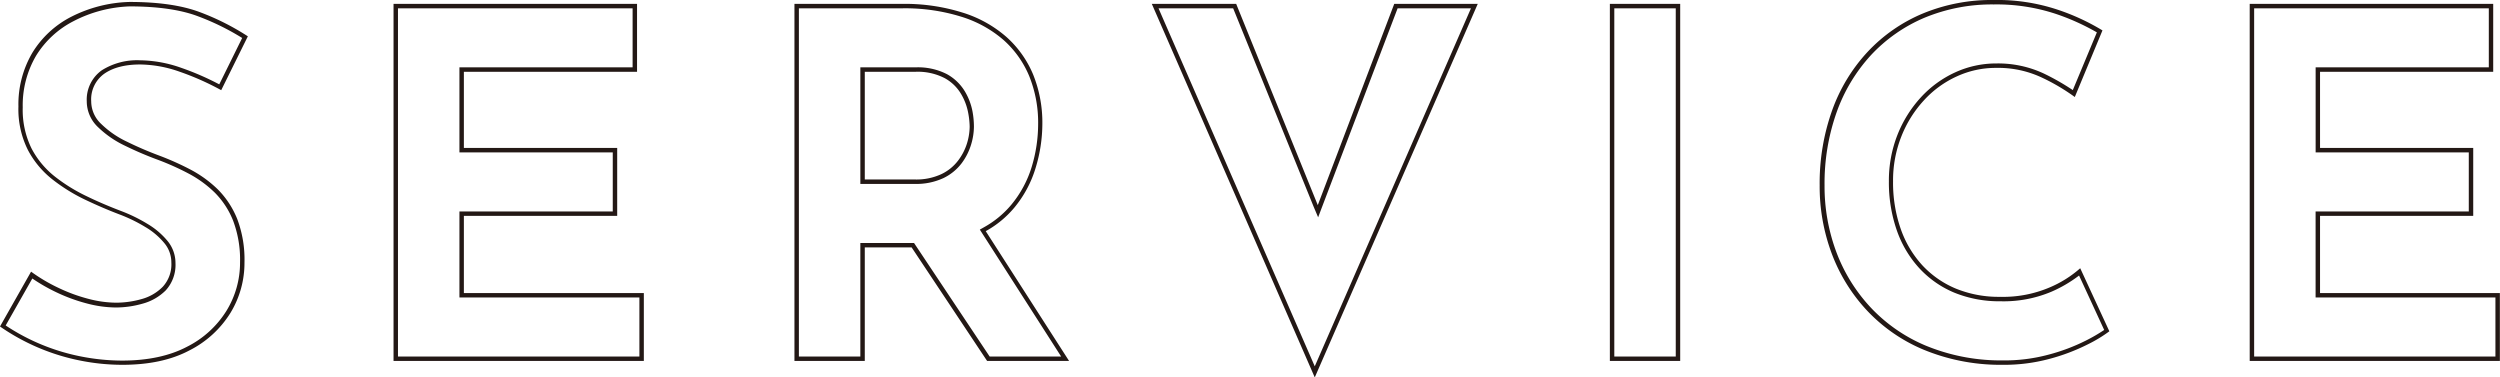 <svg xmlns="http://www.w3.org/2000/svg" viewBox="0 0 563.03 85"><defs><style>.cls-1{fill:#231815}</style></defs><g id="レイヤー_2" data-name="レイヤー 2"><g id="レイヤー_1-2" data-name="レイヤー 1"><path class="cls-1" d="M29.19 1.44c6.32 0 11.51.75 15.41 2.23a55.71 55.71 0 019.94 4.88L49.38 19a61.37 61.37 0 00-8.58-3.73 28.59 28.59 0 00-9.23-1.69 14.88 14.88 0 00-8.66 2.26 8.11 8.11 0 00-3.37 7 8 8 0 002.53 5.79 22.62 22.62 0 006.06 4.18A77.9 77.9 0 0035.59 36a58.86 58.86 0 016.83 3.06 25.36 25.36 0 015.94 4.31 18.71 18.71 0 014.14 6.33 24.87 24.87 0 011.56 9.4A20.65 20.65 0 0151 70a22.15 22.15 0 01-8.9 8.1c-3.91 2.06-8.83 3.11-14.61 3.11a48.34 48.34 0 01-9.15-.91 46.88 46.88 0 01-17.06-7l6-10.58a39.79 39.79 0 005.42 3.11 38.21 38.21 0 006.89 2.52 26.22 26.22 0 006.48.9 22 22 0 006-.85 11.69 11.69 0 005.25-3 8.5 8.5 0 002.2-6.16 7.81 7.81 0 00-1.81-5 17.23 17.23 0 00-4.52-3.83 35.26 35.26 0 00-6-2.92c-2.43-.93-5-2-7.57-3.25a38.15 38.15 0 01-7.19-4.42 19.77 19.77 0 01-5.31-6.35 19.71 19.71 0 01-2-9.3 22.05 22.05 0 013-11.61 21.25 21.25 0 018.41-7.78 29.66 29.66 0 0112.66-3.34m0-1a30.66 30.66 0 00-13.13 3.33 22 22 0 00-8.79 8.14A22.91 22.91 0 004.15 24a20.48 20.48 0 002.13 9.77 20.66 20.66 0 005.57 6.67A39.41 39.41 0 0019.23 45c2.62 1.24 5.17 2.34 7.65 3.28a34.76 34.76 0 015.84 2.84A16.15 16.15 0 0137 54.74a6.79 6.79 0 011.59 4.37 7.48 7.48 0 01-1.92 5.46 10.57 10.57 0 01-4.8 2.79 21.21 21.21 0 01-5.74.81 25.23 25.23 0 01-6.23-.87 37 37 0 01-6.71-2.46A37.41 37.41 0 017 61.18L0 73.53a48.05 48.05 0 0018.19 7.7 48.56 48.56 0 009.34.93q9 0 15.08-3.22a23.14 23.14 0 009.29-8.47 21.59 21.59 0 003.16-11.36 25.84 25.84 0 00-1.63-9.78 20 20 0 00-4.37-6.67 26.48 26.48 0 00-6.18-4.48 62.57 62.57 0 00-6.94-3.11 78.57 78.57 0 01-7.37-3.17 21.23 21.23 0 01-5.79-4 7 7 0 01-2.24-5.08 7.1 7.1 0 012.95-6.22q3-2.08 8.08-2.08a27.49 27.49 0 018.91 1.64 60.69 60.69 0 019.34 4.15l6-12.13A55.49 55.49 0 0045 2.73Q38.9.44 29.17.44zM142.47 1.87v13.3h-39v19.15H138v13.3h-34.53V67H144v13.3H89.63V1.87h52.84m1-1H88.63v80.42H145V66h-40.53V48.62H139v-15.3h-34.53V16.17h39V.87zM203.29 1.87a42.69 42.69 0 0113.13 1.87A26.34 26.34 0 01226 9a22.36 22.36 0 015.8 8.16 27.88 27.88 0 012 10.81 33.31 33.31 0 01-1.43 9.55 24.6 24.6 0 01-4.62 8.6 21.75 21.75 0 01-6.16 5.07l-.92.52.57.89 17.74 27.69h-16.1l-16.73-25.12-.3-.45h-12.09v25.57h-13.84V1.87h23.37m-9.53 39.55H206a14.47 14.47 0 006.45-1.3 11.3 11.3 0 004.13-3.36 13.58 13.58 0 002.12-4.19 14.23 14.23 0 00.64-4.05A19.27 19.27 0 00219 25a13.84 13.84 0 00-1.7-4.42 10.84 10.84 0 00-4-3.86 14.25 14.25 0 00-7.11-1.55h-12.43v26.25M203.29.87h-24.37v80.42h15.84V55.72h10.55l17 25.57h18.46L222 52.06a22.6 22.6 0 006.44-5.3 25.55 25.55 0 004.81-9 34.15 34.15 0 001.5-9.76 28.92 28.92 0 00-2.07-11.2 23.39 23.39 0 00-6.07-8.52 27.19 27.19 0 00-9.88-5.46A43.43 43.43 0 00203.29.87zm-8.53 39.55V16.17h11.37a13.18 13.18 0 016.61 1.42 9.66 9.66 0 013.66 3.5 12.92 12.92 0 011.6 4.09 18.17 18.17 0 01.38 3.34 13.22 13.22 0 01-.6 3.76 12.46 12.46 0 01-2 3.88 10.25 10.25 0 01-3.78 3.06 13.3 13.3 0 01-6 1.2zM331.28 1.87L296.1 82.5 260.91 1.87h16.81l18.14 44.71 1 2.36.9-2.38 17-44.69h16.58m1.53-1H314L296.78 46.2 278.4.87h-19L296.1 85 332.81.87zM377.4 1.87v78.42h-13.84V1.87h13.84m1-1h-15.84v80.42h15.84V.87zM449 1a42.49 42.49 0 0114 2.13 51.35 51.35 0 019.24 4.16l-5.42 13a53.22 53.22 0 00-6.38-3.66 24.31 24.31 0 00-10.88-2.34 22.11 22.11 0 00-9.21 2 24 24 0 00-7.75 5.64 27.3 27.3 0 00-5.27 8.44 28.11 28.11 0 00-1.93 10.48 32.84 32.84 0 001.75 10.93 24.54 24.54 0 005.07 8.59 22.48 22.48 0 007.94 5.55 26.78 26.78 0 0010.38 1.93A27.69 27.69 0 00462 65.7a29.44 29.44 0 006.23-3.65l5.66 12.26a38.09 38.09 0 01-4.08 2.37 42.9 42.9 0 01-8.49 3.2 38.12 38.12 0 01-10.22 1.29h-.85a44.36 44.36 0 01-16.62-3.36 36.17 36.17 0 01-12.33-8.56 37.65 37.65 0 01-7.72-12.45 42.34 42.34 0 01-2.67-15.06 48 48 0 012.73-16.48 37.6 37.6 0 017.76-12.88A35.24 35.24 0 01433.41 4 39.63 39.63 0 01449 1m0-1a40.46 40.46 0 00-16 3.06 36 36 0 00-12.4 8.63 38.27 38.27 0 00-8 13.22 48.78 48.78 0 00-2.79 16.82 43.15 43.15 0 002.73 15.41 38.55 38.55 0 007.92 12.78 37.12 37.12 0 0012.68 8.8 45.3 45.3 0 0017 3.44h.87a39.28 39.28 0 0010.49-1.32 44.32 44.32 0 008.68-3.28 30.93 30.93 0 004.87-2.95l-6.56-14.2a25 25 0 01-7 4.37 26.72 26.72 0 01-11 2.07 25.56 25.56 0 01-10-1.85 21.67 21.67 0 01-7.6-5.3 23.63 23.63 0 01-4.86-8.25 31.72 31.72 0 01-1.69-10.6 26.89 26.89 0 011.86-10.1 26 26 0 015.08-8.14 22.74 22.74 0 017.43-5.41 20.9 20.9 0 018.79-1.91 23.16 23.16 0 0110.5 2.25 45.24 45.24 0 017.27 4.31l6.23-15a49.42 49.42 0 00-10.16-4.69A43.09 43.09 0 00449 0zM560.51 1.87v13.3h-39v19.15H556v13.3h-34.5V67H562v13.3h-54.34V1.87h52.85m1-1h-54.85v80.42H563V66h-40.5V48.62H557v-15.3h-34.5V16.17h39V.87z"/></g></g></svg>